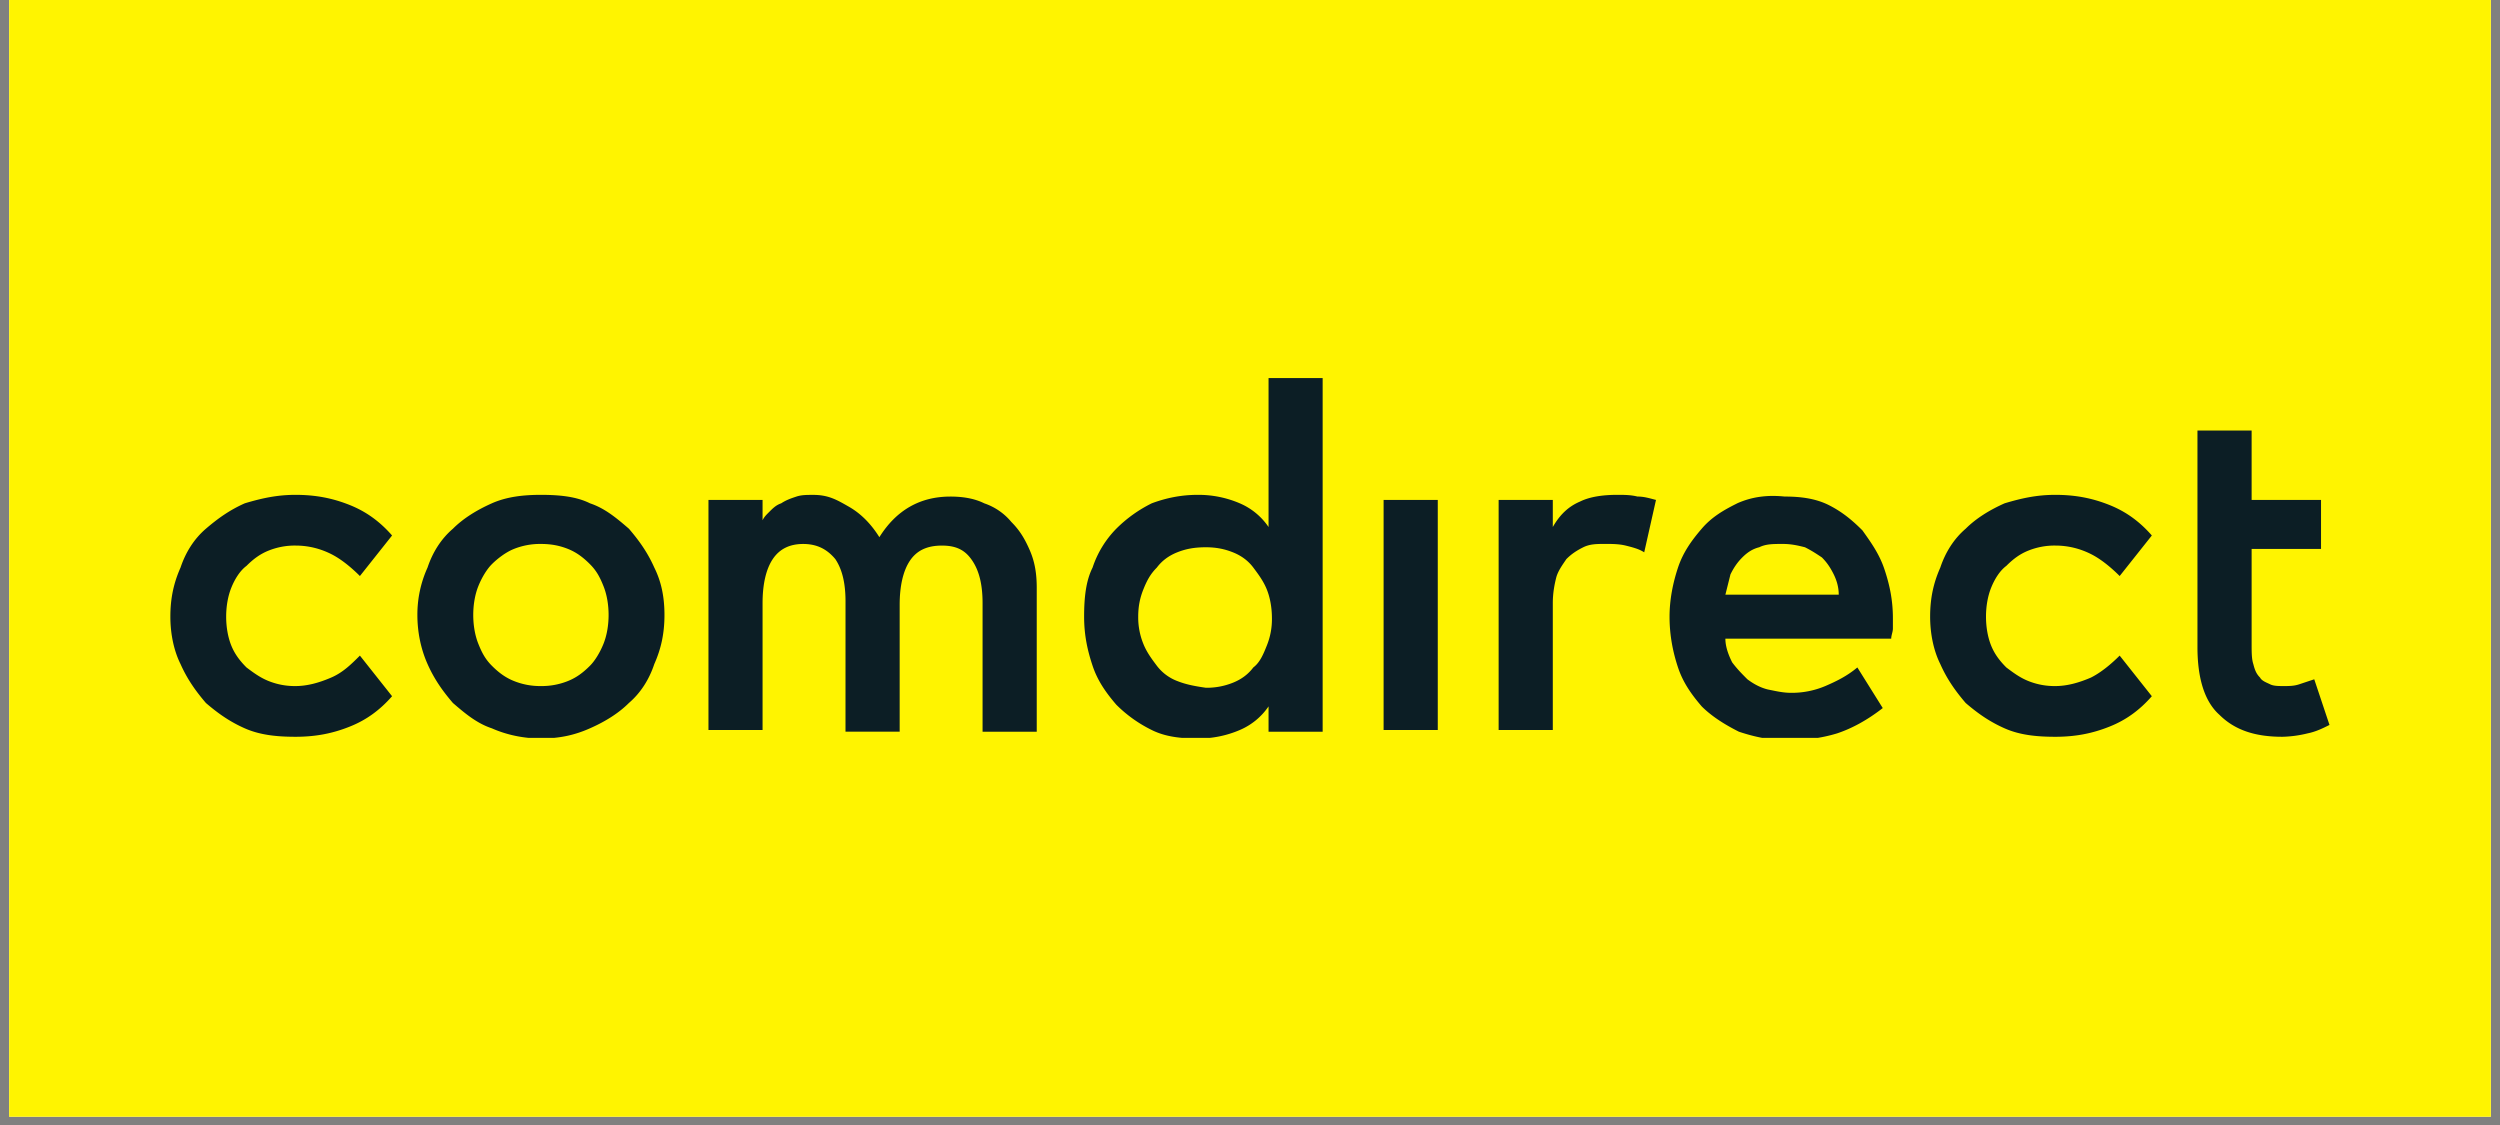 <?xml version="1.0" encoding="UTF-8"?>
<svg xmlns="http://www.w3.org/2000/svg" width="200" viewBox="0 0 150 67.5" height="90" version="1.0">
  <rect x="0" y="0" width="150" height="67.5" fill="#808080" stroke="none"/>
  <defs>
    <clipPath id="a">
      <path d="M.55 0h148.9v67.004H.55zm0 0"></path>
    </clipPath>
    <clipPath id="b">
      <path d="M10 22.684h130v21.59H10zm0 0"></path>
    </clipPath>
  </defs>
  <g clip-path="url(#a)">
    <path fill="#fff" d="M.55 0h148.9v67.004H.55zm0 0"></path>
    <path fill="#fff400" d="M.55 0h148.9v67.004H.55zm0 0"></path>
  </g>
  <g clip-path="url(#b)">
    <path fill="#0c1e25" d="M116.418 39.844c.406.914.914 1.625 1.523 2.336.711.61 1.422 1.117 2.336 1.52.91.405 1.926.507 3.043.507 1.22 0 2.235-.203 3.25-.61 1.016-.402 1.828-1.011 2.54-1.824l-1.93-2.437c-.508.508-1.118 1.016-1.727 1.32-.71.305-1.422.508-2.133.508a4.21 4.21 0 0 1-1.625-.305c-.507-.203-.91-.507-1.316-.812-.406-.406-.711-.813-.914-1.32-.203-.508-.305-1.118-.305-1.727 0-.61.102-1.219.305-1.727.203-.507.508-1.015.914-1.32.406-.406.808-.71 1.316-.914a4.21 4.21 0 0 1 1.625-.305c.813 0 1.524.203 2.133.508.61.305 1.219.813 1.727 1.32l1.93-2.433c-.712-.813-1.524-1.422-2.54-1.828-1.015-.406-2.03-.61-3.25-.61-1.117 0-2.03.204-3.043.508-.914.406-1.726.914-2.336 1.524-.71.609-1.218 1.418-1.523 2.332-.406.914-.61 1.828-.61 2.945 0 1.016.204 2.031.61 2.844m-30.152-9.848h-3.25v13.805h3.25zm8.527.102c-.711.304-1.219.812-1.625 1.523v-1.625h-3.25v13.805h3.25v-7.614c0-.609.102-1.117.203-1.523.102-.406.406-.812.61-1.117.304-.305.609-.508 1.015-.711.406-.2.813-.2 1.32-.2.407 0 .813 0 1.22.098.405.102.812.203 1.116.407l.707-3.145c-.402-.101-.707-.203-1.113-.203-.406-.102-.812-.102-1.219-.102-.812 0-1.625.102-2.234.407m8.73 5.582.305-1.22c.203-.405.406-.71.711-1.015.305-.304.61-.508 1.016-.61.406-.198.812-.198 1.422-.198.507 0 .914.097 1.32.199.406.203.71.406 1.016.61.304.304.507.609.71 1.015.2.406.301.812.301 1.219zm.711-5.48c-.812.405-1.523.812-2.132 1.523-.61.71-1.118 1.418-1.422 2.332-.305.914-.508 1.93-.508 2.945 0 1.117.203 2.133.508 3.047.304.914.812 1.625 1.422 2.336.609.61 1.421 1.113 2.234 1.52.914.304 1.828.507 2.844.507 1.117 0 2.03-.101 3.043-.406.914-.305 1.828-.809 2.742-1.52l-1.524-2.437c-.609.508-1.218.812-1.925 1.117a5.165 5.165 0 0 1-2.032.406c-.507 0-.914-.101-1.421-.203-.407-.101-.813-.304-1.22-.61-.304-.304-.609-.609-.913-1.015-.203-.406-.407-.914-.407-1.422h9.95c0-.203.101-.406.101-.61v-.608c0-1.118-.203-2.032-.508-2.946-.304-.914-.812-1.62-1.32-2.332-.61-.61-1.219-1.117-2.027-1.523-.813-.406-1.727-.508-2.64-.508-1.016-.102-1.93 0-2.845.406M70.63 40.86a2.773 2.773 0 0 1-1.219-.914c-.305-.406-.61-.812-.812-1.32A4.21 4.21 0 0 1 68.293 37c0-.61.102-1.117.305-1.625s.406-.914.812-1.32c.305-.407.711-.711 1.219-.914.508-.203 1.016-.305 1.726-.305.61 0 1.118.102 1.625.305.508.203.915.507 1.22.914.304.406.609.812.812 1.32.203.508.304 1.117.304 1.727a4.21 4.21 0 0 1-.304 1.625c-.203.507-.407 1.015-.813 1.32-.304.406-.71.71-1.219.914a4.21 4.21 0 0 1-1.625.305c-.71-.102-1.218-.203-1.726-.407m8.73-18.175h-3.246v8.937a3.968 3.968 0 0 0-1.726-1.422 6.272 6.272 0 0 0-2.54-.508c-1.015 0-1.929.204-2.742.508a8.049 8.049 0 0 0-2.128 1.524 6.012 6.012 0 0 0-1.422 2.332c-.407.812-.508 1.828-.508 2.945 0 1.117.203 2.031.508 2.945.304.914.812 1.625 1.422 2.336a7.95 7.95 0 0 0 2.128 1.52c.813.406 1.727.508 2.743.508a6.272 6.272 0 0 0 2.539-.508 3.96 3.96 0 0 0 1.726-1.418v1.52h3.246zM30.832 40.859c-.508-.203-.914-.507-1.32-.914-.407-.406-.61-.812-.813-1.32-.203-.508-.304-1.117-.304-1.727 0-.609.101-1.218.304-1.726.203-.508.508-1.016.813-1.32.304-.305.812-.711 1.32-.914a4.21 4.21 0 0 1 1.625-.301c.61 0 1.117.097 1.625.3.508.204.91.508 1.316.915.407.406.61.812.813 1.32.203.508.305 1.117.305 1.726 0 .61-.102 1.22-.305 1.727-.203.508-.508 1.016-.813 1.32-.406.407-.808.711-1.316.914a4.21 4.21 0 0 1-1.625.305 4.21 4.21 0 0 1-1.625-.305m-1.32-10.66c-.914.406-1.727.914-2.336 1.524-.711.609-1.219 1.418-1.524 2.332a6.815 6.815 0 0 0-.609 2.843c0 1.016.203 2.032.61 2.946.406.914.913 1.625 1.523 2.336.71.61 1.422 1.218 2.336 1.52.914.405 1.93.609 2.945.609 1.117 0 2.031-.204 2.941-.61.914-.402 1.727-.91 2.336-1.52.711-.609 1.22-1.421 1.524-2.335.406-.914.61-1.828.61-2.946 0-1.117-.204-2.03-.61-2.843-.406-.914-.914-1.621-1.524-2.332-.71-.61-1.422-1.22-2.336-1.524-.808-.406-1.824-.508-2.941-.508-1.016 0-2.031.102-2.945.508m-18.68 9.645c.406.914.914 1.625 1.523 2.336.711.61 1.418 1.117 2.332 1.52.915.405 1.93.507 3.047.507 1.22 0 2.235-.203 3.25-.61 1.016-.402 1.828-1.011 2.54-1.824l-1.93-2.437c-.508.508-1.016 1.016-1.727 1.32-.71.305-1.422.508-2.133.508a4.21 4.21 0 0 1-1.625-.305c-.507-.203-.914-.507-1.32-.812-.406-.406-.71-.813-.914-1.32-.203-.508-.305-1.118-.305-1.727 0-.61.102-1.219.305-1.727.203-.507.508-1.015.914-1.32.406-.406.813-.71 1.32-.914a4.21 4.21 0 0 1 1.625-.305c.813 0 1.524.203 2.133.508.61.305 1.219.813 1.727 1.32l1.93-2.433c-.712-.813-1.524-1.422-2.54-1.828-1.015-.406-2.03-.61-3.25-.61-1.117 0-2.03.204-3.047.508-.914.406-1.62.914-2.332 1.524-.71.609-1.218 1.418-1.523 2.332-.406.914-.61 1.828-.61 2.945 0 1.016.204 2.031.61 2.844m128.023.914-.914.304c-.304.102-.609.102-.914.102-.304 0-.609 0-.812-.102-.203-.101-.508-.203-.61-.406-.203-.203-.304-.406-.406-.812-.101-.305-.101-.711-.101-1.219v-5.688h4.164v-2.94h-4.164v-4.165h-3.25v12.996c0 1.828.406 3.25 1.32 4.063.914.91 2.133 1.316 3.758 1.316a6.91 6.91 0 0 0 1.523-.203c.508-.102.914-.305 1.32-.508zM50.73 43.902h3.25V36.29c0-1.117.204-2.031.61-2.64.406-.61 1.015-.915 1.926-.915.914 0 1.422.305 1.828.914.406.61.61 1.422.61 2.54v7.714h3.25v-8.629c0-.812-.102-1.523-.407-2.234-.305-.707-.61-1.215-1.117-1.723a3.609 3.609 0 0 0-1.625-1.117c-.61-.304-1.32-.406-2.032-.406-.91 0-1.722.203-2.433.61-.711.406-1.32 1.015-1.828 1.827-.508-.812-1.117-1.421-1.828-1.828-.711-.406-1.22-.71-2.133-.71-.406 0-.711 0-1.016.101-.305.102-.61.203-.914.406-.305.102-.508.305-.71.508-.204.203-.306.305-.407.508v-1.219h-3.246v13.805h3.246v-7.614c0-1.117.203-2.03.61-2.64.406-.61 1.015-.91 1.827-.91.813 0 1.422.3 1.93.91.406.61.61 1.422.61 2.539zm0 0"></path>
  </g>
</svg>
